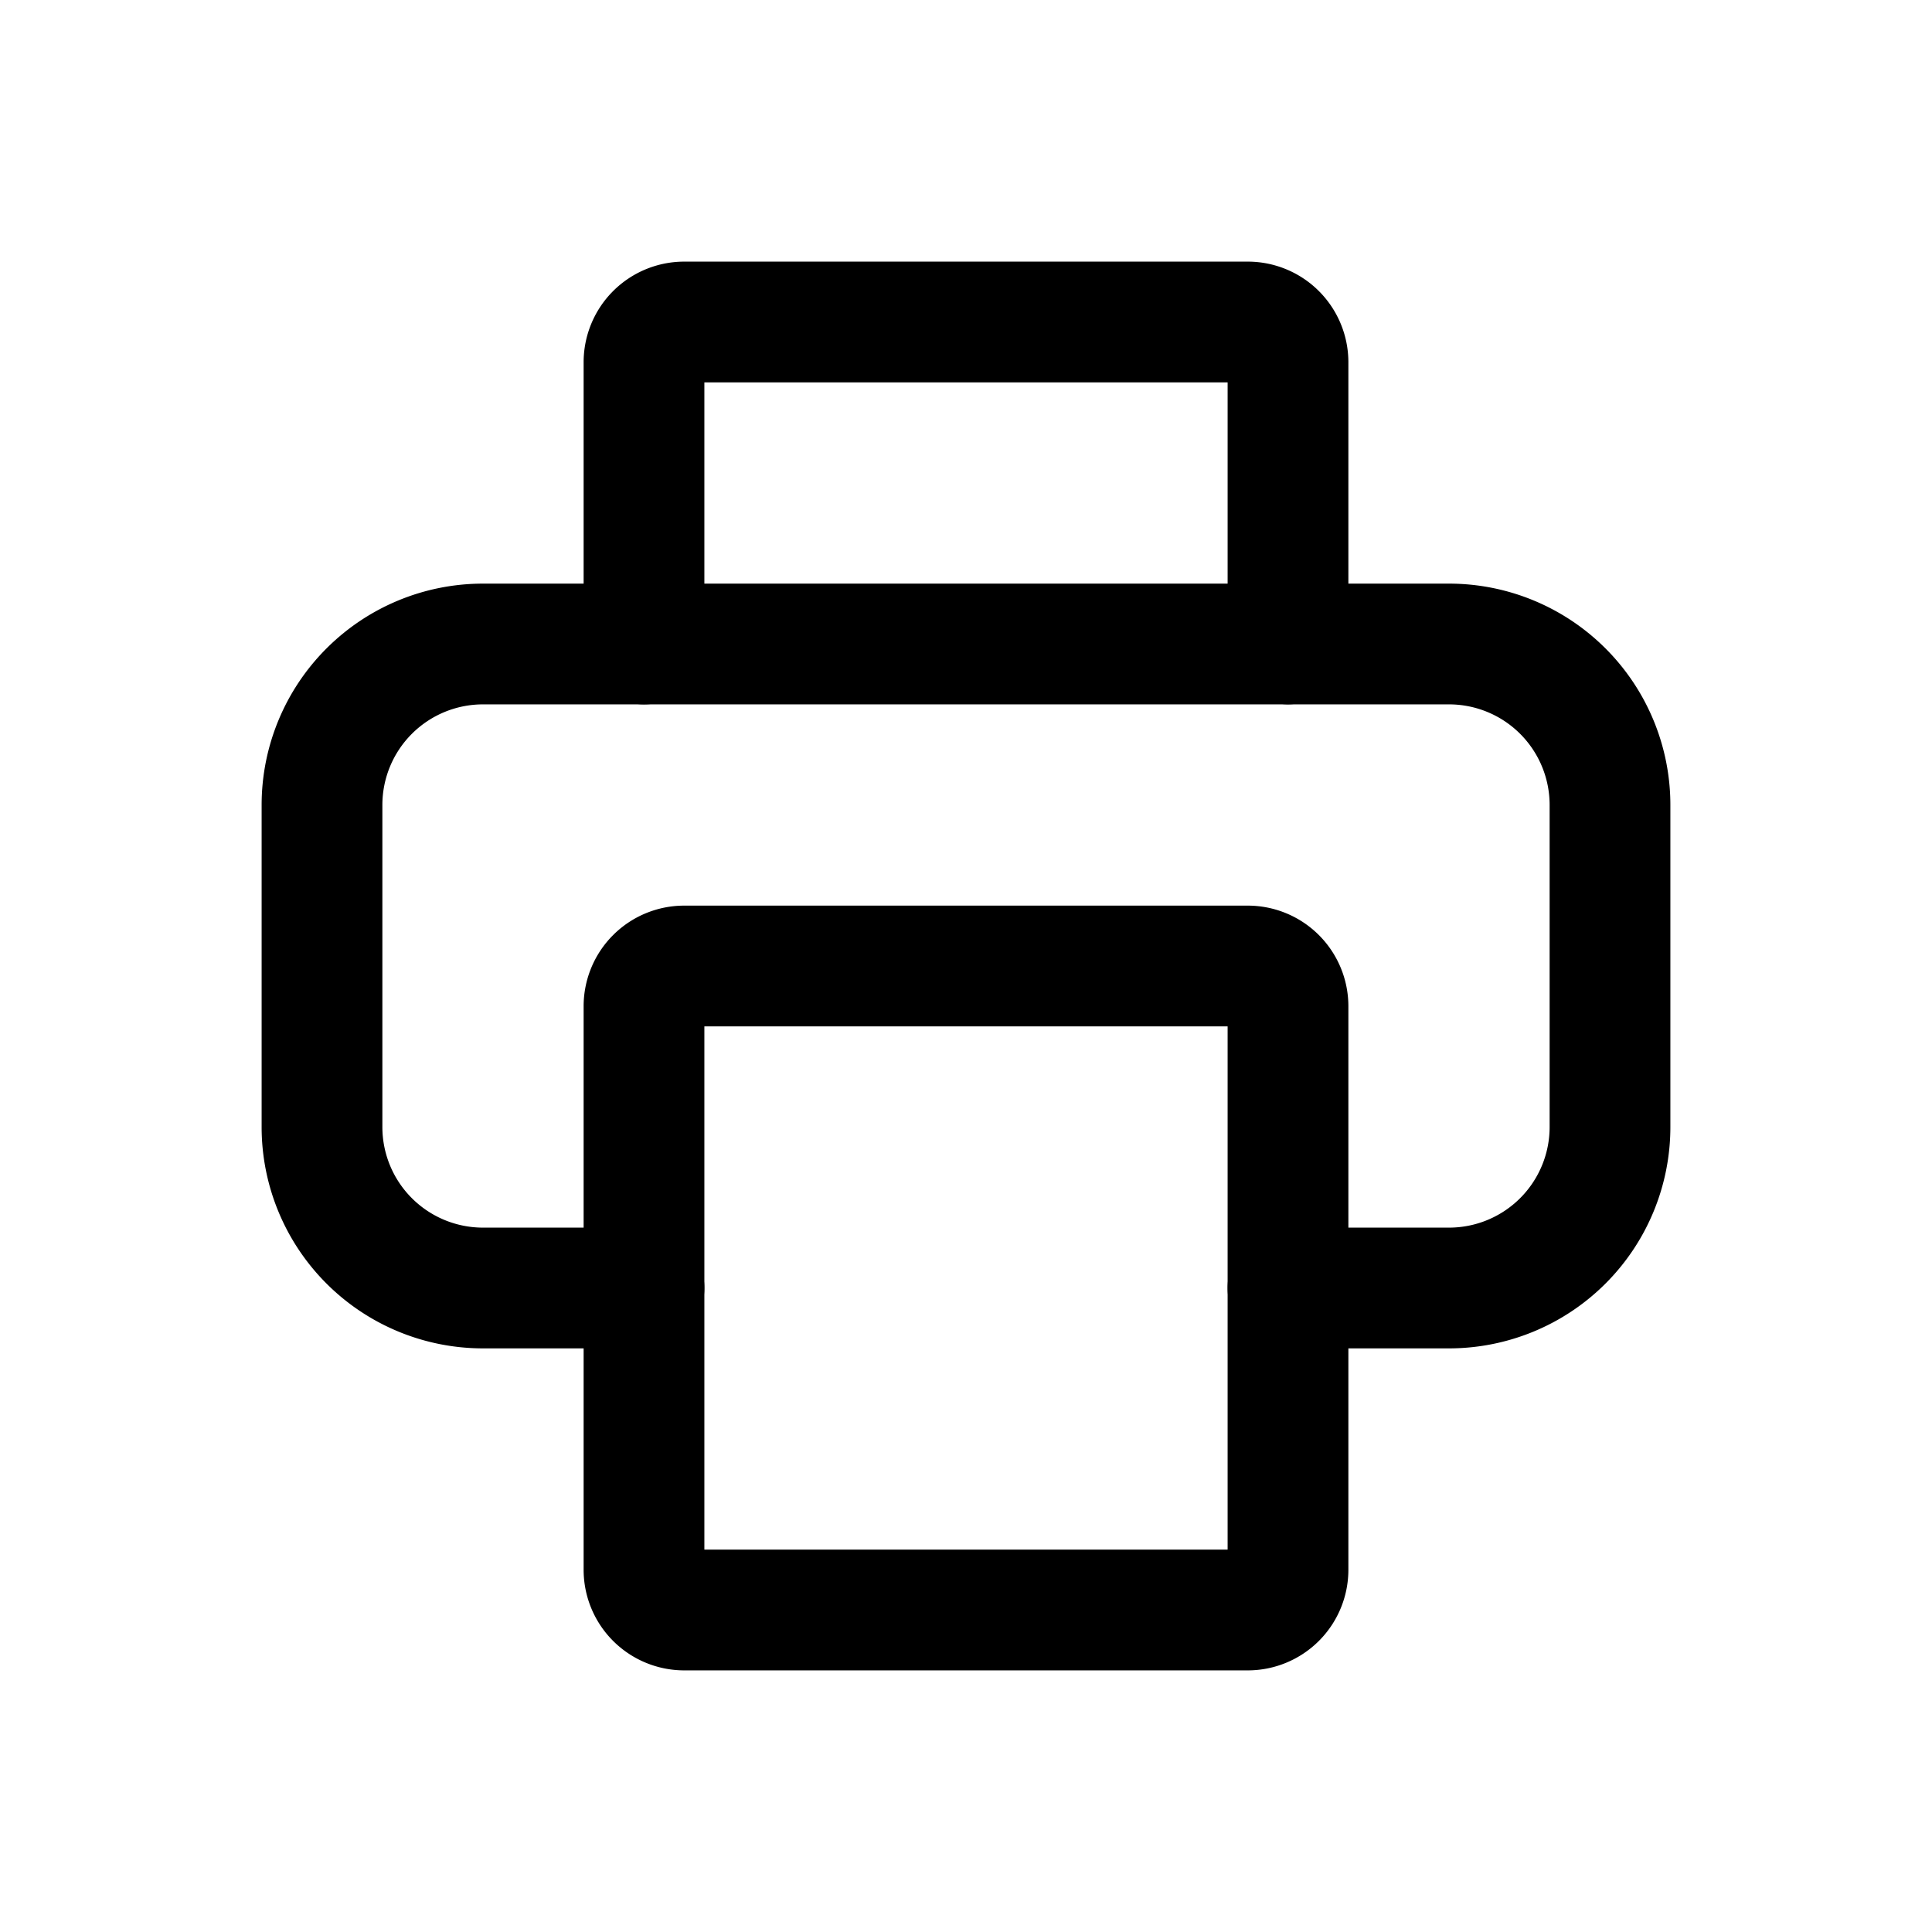 <svg xmlns="http://www.w3.org/2000/svg" viewBox="0 0 24 24"><g id="print"><path d="M18,16.75H16a.75.75,0,0,1,0-1.5h2A1.25,1.25,0,0,0,19.25,14V10A1.25,1.25,0,0,0,18,8.75H6A1.25,1.25,0,0,0,4.75,10v4A1.25,1.25,0,0,0,6,15.25H8a.75.75,0,0,1,0,1.5H6A2.75,2.75,0,0,1,3.25,14V10A2.75,2.75,0,0,1,6,7.25H18A2.75,2.75,0,0,1,20.75,10v4A2.75,2.75,0,0,1,18,16.75Z"/><path d="M16,8.75A.76.76,0,0,1,15.25,8V4.75H8.75V8a.75.75,0,0,1-1.5,0V4.5A1.25,1.25,0,0,1,8.5,3.25h7A1.25,1.25,0,0,1,16.75,4.5V8A.76.76,0,0,1,16,8.75Z"/><path d="M15.5,20.75h-7A1.25,1.25,0,0,1,7.25,19.5v-7A1.25,1.25,0,0,1,8.5,11.25h7a1.25,1.25,0,0,1,1.25,1.25v7A1.25,1.25,0,0,1,15.5,20.75Zm-6.75-1.5h6.5v-6.5H8.75Z"/></g></svg>